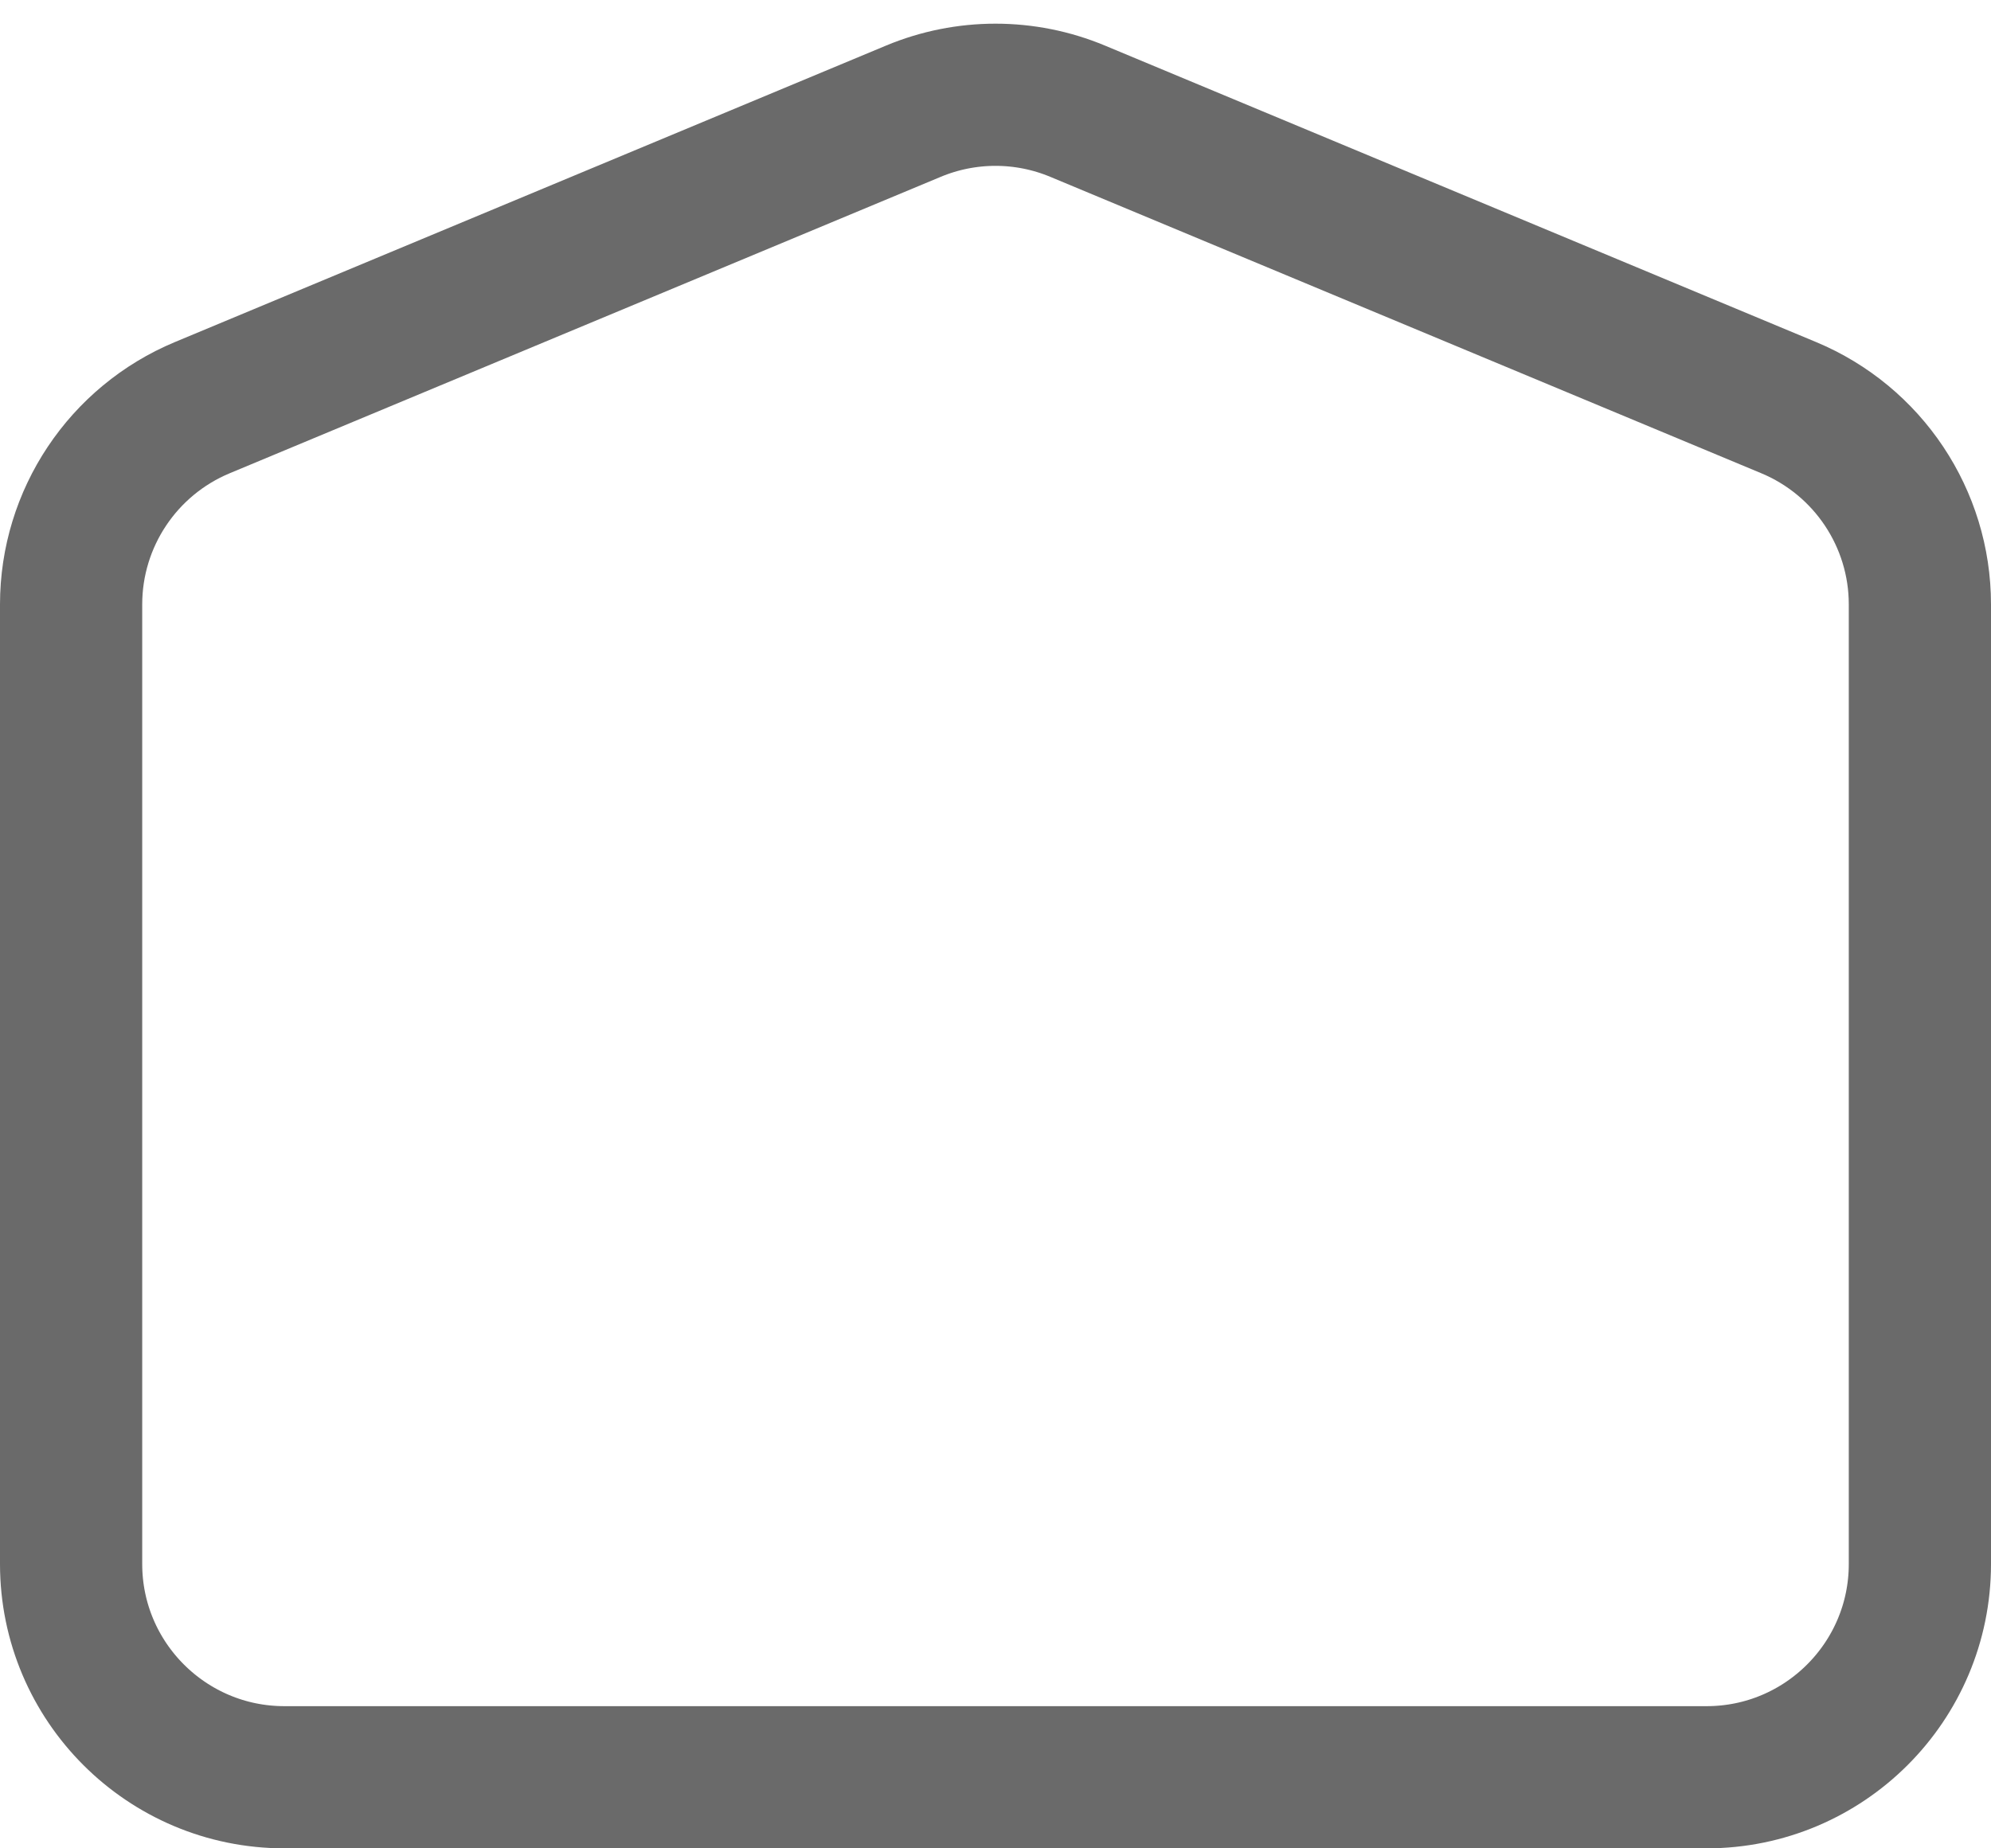 <svg width="14" height="13" viewBox="0 0 14 13" fill="none" xmlns="http://www.w3.org/2000/svg">
<path d="M0.5 4.251C0.5 3.646 0.864 3.1 1.423 2.867L6.423 0.782C6.792 0.628 7.208 0.628 7.577 0.782L12.577 2.867C13.136 3.1 13.5 3.646 13.5 4.251V11C13.5 11.828 12.828 12.5 12 12.5H2C1.172 12.5 0.5 11.828 0.5 11V4.251Z" stroke="#6A6A6A"/>
</svg>
